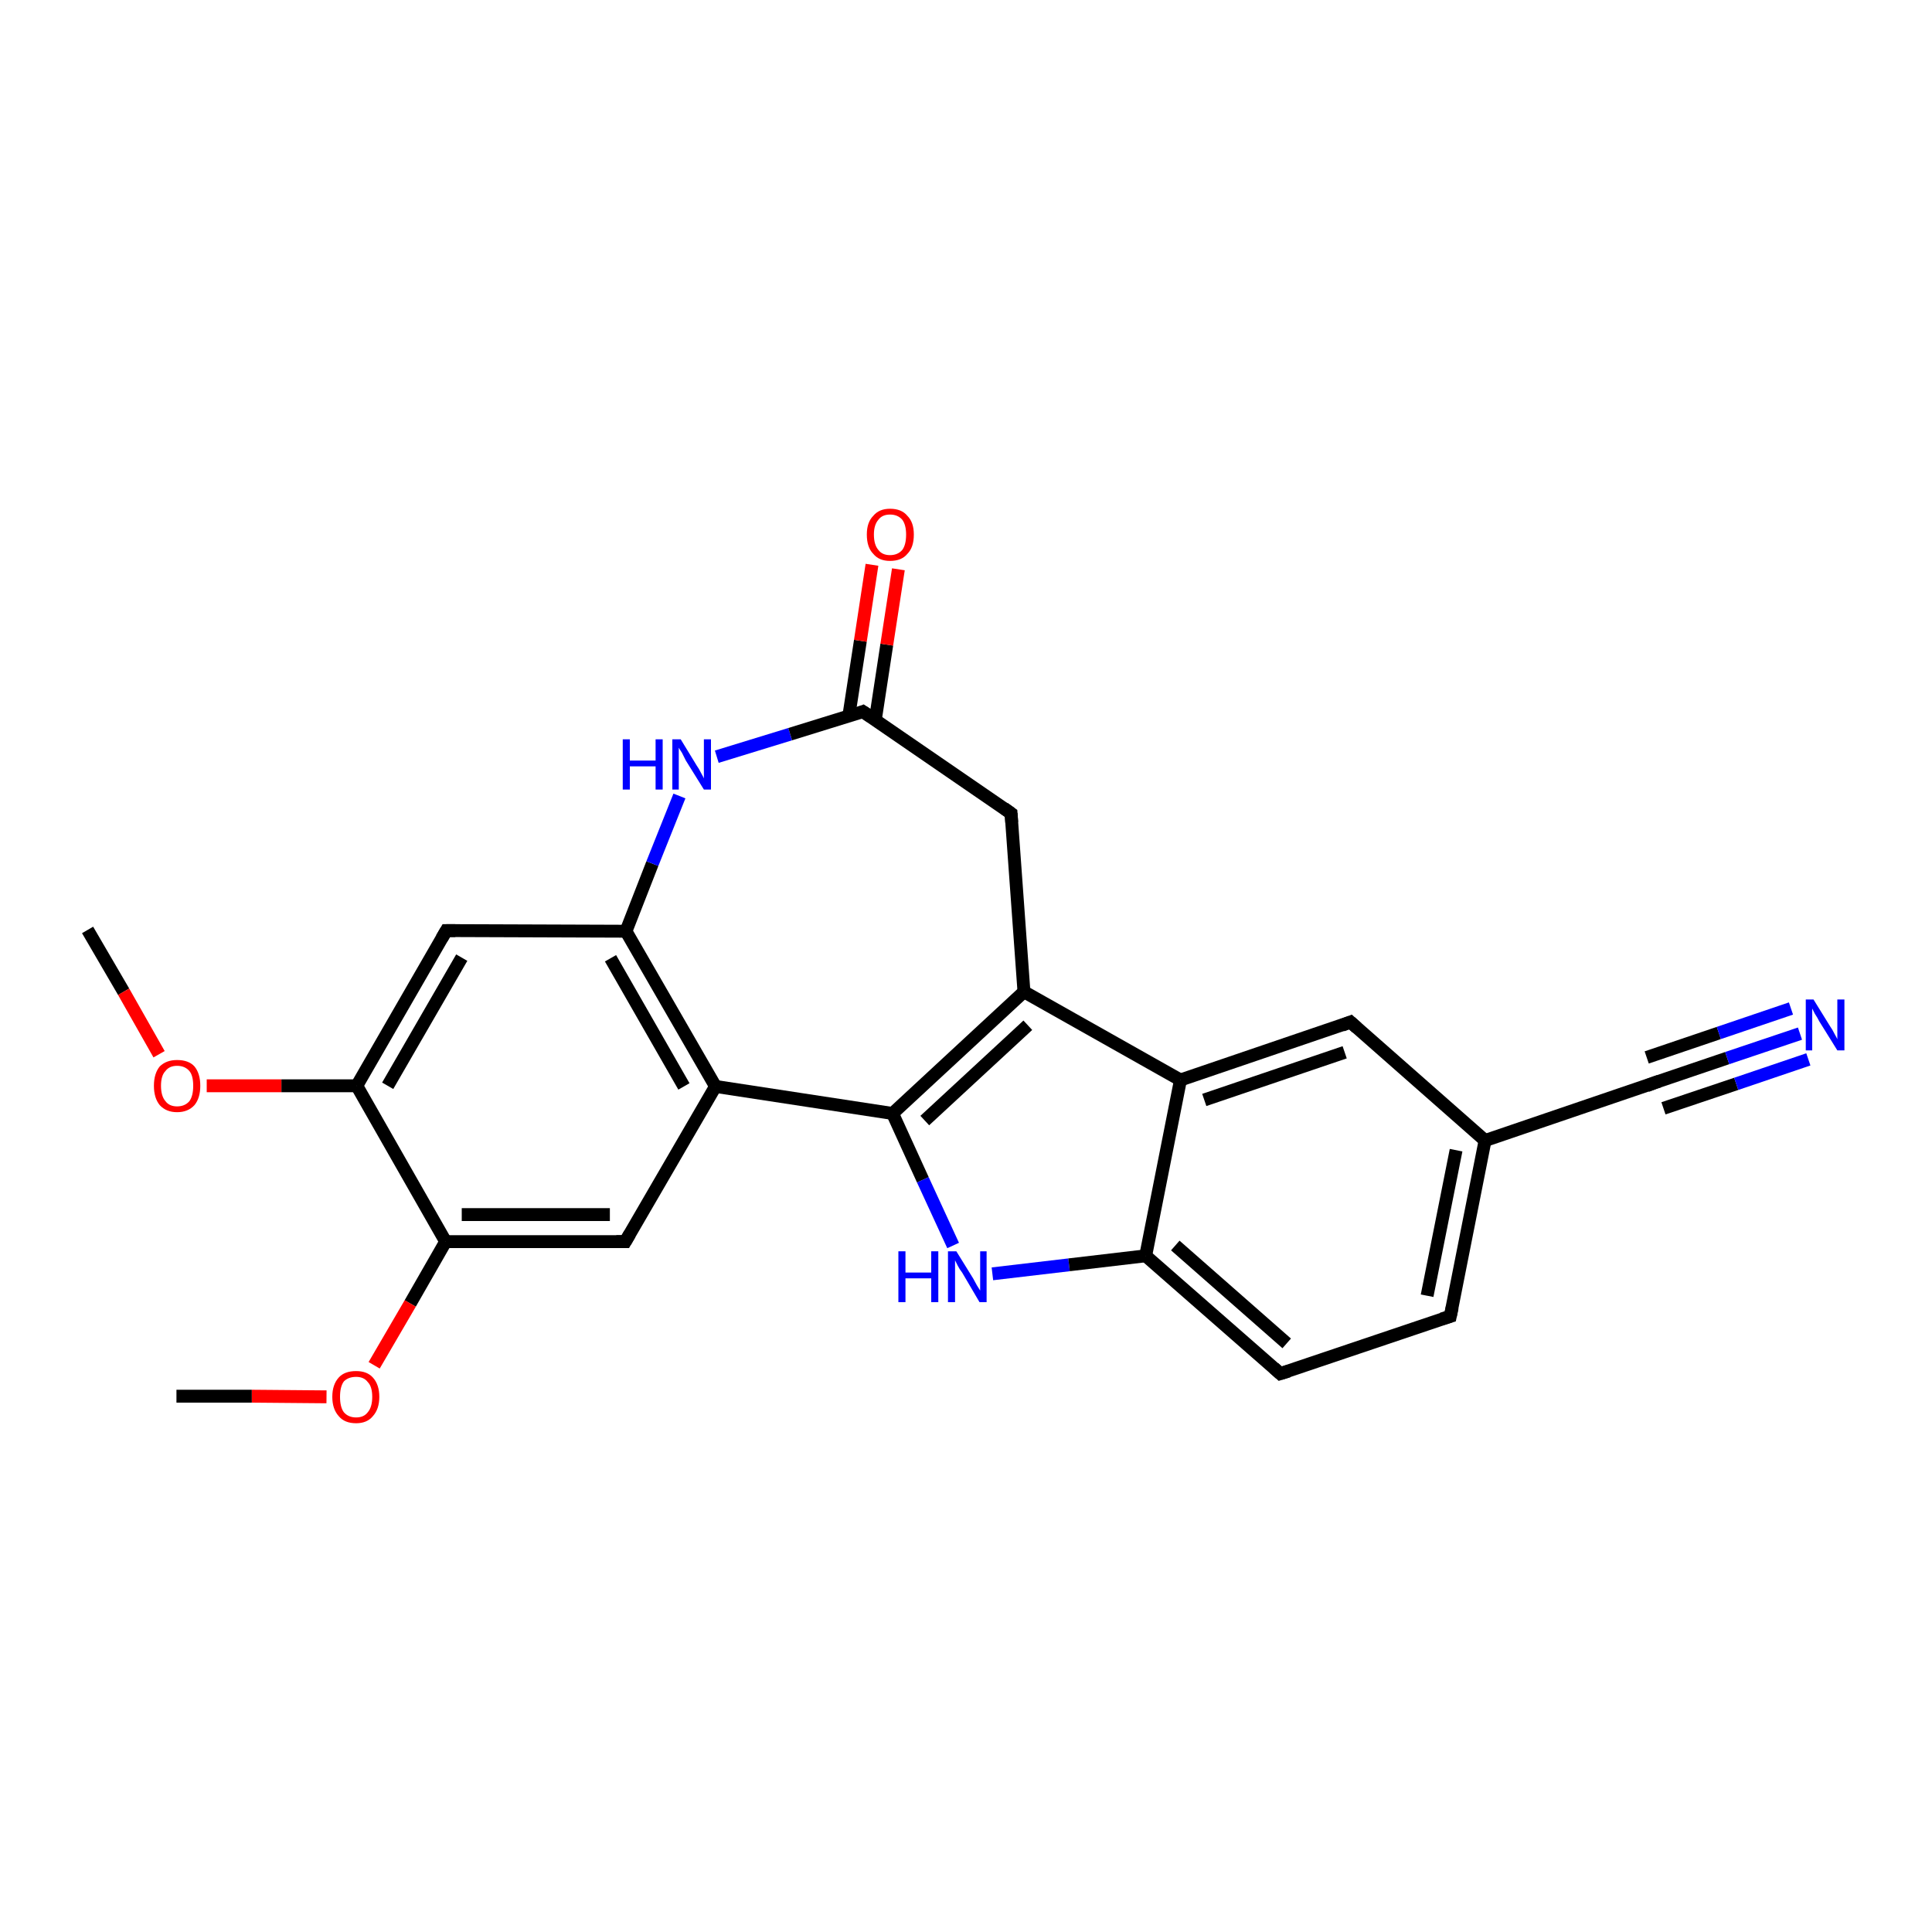 <?xml version='1.0' encoding='iso-8859-1'?>
<svg version='1.1' baseProfile='full'
              xmlns='http://www.w3.org/2000/svg'
                      xmlns:rdkit='http://www.rdkit.org/xml'
                      xmlns:xlink='http://www.w3.org/1999/xlink'
                  xml:space='preserve'
width='300px' height='300px' viewBox='0 0 300 300'>
<!-- END OF HEADER -->
<rect style='opacity:1.0;fill:#FFFFFF;stroke:none' width='300.0' height='300.0' x='0.0' y='0.0'> </rect>
<path class='bond-0 atom-0 atom-1' d='M 13.6,144.4 L 19.2,154.0' style='fill:none;fill-rule:evenodd;stroke:#000000;stroke-width:2.0px;stroke-linecap:butt;stroke-linejoin:miter;stroke-opacity:1' />
<path class='bond-0 atom-0 atom-1' d='M 19.2,154.0 L 24.7,163.7' style='fill:none;fill-rule:evenodd;stroke:#FF0000;stroke-width:2.0px;stroke-linecap:butt;stroke-linejoin:miter;stroke-opacity:1' />
<path class='bond-1 atom-1 atom-2' d='M 32.1,168.6 L 43.7,168.6' style='fill:none;fill-rule:evenodd;stroke:#FF0000;stroke-width:2.0px;stroke-linecap:butt;stroke-linejoin:miter;stroke-opacity:1' />
<path class='bond-1 atom-1 atom-2' d='M 43.7,168.6 L 55.4,168.6' style='fill:none;fill-rule:evenodd;stroke:#000000;stroke-width:2.0px;stroke-linecap:butt;stroke-linejoin:miter;stroke-opacity:1' />
<path class='bond-2 atom-2 atom-3' d='M 55.4,168.6 L 69.3,144.5' style='fill:none;fill-rule:evenodd;stroke:#000000;stroke-width:2.0px;stroke-linecap:butt;stroke-linejoin:miter;stroke-opacity:1' />
<path class='bond-2 atom-2 atom-3' d='M 60.2,168.6 L 71.7,148.7' style='fill:none;fill-rule:evenodd;stroke:#000000;stroke-width:2.0px;stroke-linecap:butt;stroke-linejoin:miter;stroke-opacity:1' />
<path class='bond-3 atom-3 atom-4' d='M 69.3,144.5 L 97.2,144.6' style='fill:none;fill-rule:evenodd;stroke:#000000;stroke-width:2.0px;stroke-linecap:butt;stroke-linejoin:miter;stroke-opacity:1' />
<path class='bond-4 atom-4 atom-5' d='M 97.2,144.6 L 101.3,134.1' style='fill:none;fill-rule:evenodd;stroke:#000000;stroke-width:2.0px;stroke-linecap:butt;stroke-linejoin:miter;stroke-opacity:1' />
<path class='bond-4 atom-4 atom-5' d='M 101.3,134.1 L 105.5,123.6' style='fill:none;fill-rule:evenodd;stroke:#0000FF;stroke-width:2.0px;stroke-linecap:butt;stroke-linejoin:miter;stroke-opacity:1' />
<path class='bond-5 atom-5 atom-6' d='M 111.3,117.5 L 122.7,114.0' style='fill:none;fill-rule:evenodd;stroke:#0000FF;stroke-width:2.0px;stroke-linecap:butt;stroke-linejoin:miter;stroke-opacity:1' />
<path class='bond-5 atom-5 atom-6' d='M 122.7,114.0 L 134.0,110.5' style='fill:none;fill-rule:evenodd;stroke:#000000;stroke-width:2.0px;stroke-linecap:butt;stroke-linejoin:miter;stroke-opacity:1' />
<path class='bond-6 atom-6 atom-7' d='M 135.9,111.9 L 137.7,100.1' style='fill:none;fill-rule:evenodd;stroke:#000000;stroke-width:2.0px;stroke-linecap:butt;stroke-linejoin:miter;stroke-opacity:1' />
<path class='bond-6 atom-6 atom-7' d='M 137.7,100.1 L 139.5,88.4' style='fill:none;fill-rule:evenodd;stroke:#FF0000;stroke-width:2.0px;stroke-linecap:butt;stroke-linejoin:miter;stroke-opacity:1' />
<path class='bond-6 atom-6 atom-7' d='M 131.8,111.2 L 133.6,99.5' style='fill:none;fill-rule:evenodd;stroke:#000000;stroke-width:2.0px;stroke-linecap:butt;stroke-linejoin:miter;stroke-opacity:1' />
<path class='bond-6 atom-6 atom-7' d='M 133.6,99.5 L 135.4,87.7' style='fill:none;fill-rule:evenodd;stroke:#FF0000;stroke-width:2.0px;stroke-linecap:butt;stroke-linejoin:miter;stroke-opacity:1' />
<path class='bond-7 atom-6 atom-8' d='M 134.0,110.5 L 157.0,126.3' style='fill:none;fill-rule:evenodd;stroke:#000000;stroke-width:2.0px;stroke-linecap:butt;stroke-linejoin:miter;stroke-opacity:1' />
<path class='bond-8 atom-8 atom-9' d='M 157.0,126.3 L 159.0,154.0' style='fill:none;fill-rule:evenodd;stroke:#000000;stroke-width:2.0px;stroke-linecap:butt;stroke-linejoin:miter;stroke-opacity:1' />
<path class='bond-9 atom-9 atom-10' d='M 159.0,154.0 L 138.6,172.9' style='fill:none;fill-rule:evenodd;stroke:#000000;stroke-width:2.0px;stroke-linecap:butt;stroke-linejoin:miter;stroke-opacity:1' />
<path class='bond-9 atom-9 atom-10' d='M 159.6,159.2 L 143.6,174.0' style='fill:none;fill-rule:evenodd;stroke:#000000;stroke-width:2.0px;stroke-linecap:butt;stroke-linejoin:miter;stroke-opacity:1' />
<path class='bond-10 atom-10 atom-11' d='M 138.6,172.9 L 143.3,183.2' style='fill:none;fill-rule:evenodd;stroke:#000000;stroke-width:2.0px;stroke-linecap:butt;stroke-linejoin:miter;stroke-opacity:1' />
<path class='bond-10 atom-10 atom-11' d='M 143.3,183.2 L 148.0,193.4' style='fill:none;fill-rule:evenodd;stroke:#0000FF;stroke-width:2.0px;stroke-linecap:butt;stroke-linejoin:miter;stroke-opacity:1' />
<path class='bond-11 atom-11 atom-12' d='M 154.1,197.8 L 166.0,196.4' style='fill:none;fill-rule:evenodd;stroke:#0000FF;stroke-width:2.0px;stroke-linecap:butt;stroke-linejoin:miter;stroke-opacity:1' />
<path class='bond-11 atom-11 atom-12' d='M 166.0,196.4 L 177.9,195.0' style='fill:none;fill-rule:evenodd;stroke:#000000;stroke-width:2.0px;stroke-linecap:butt;stroke-linejoin:miter;stroke-opacity:1' />
<path class='bond-12 atom-12 atom-13' d='M 177.9,195.0 L 198.8,213.3' style='fill:none;fill-rule:evenodd;stroke:#000000;stroke-width:2.0px;stroke-linecap:butt;stroke-linejoin:miter;stroke-opacity:1' />
<path class='bond-12 atom-12 atom-13' d='M 182.5,193.4 L 199.8,208.6' style='fill:none;fill-rule:evenodd;stroke:#000000;stroke-width:2.0px;stroke-linecap:butt;stroke-linejoin:miter;stroke-opacity:1' />
<path class='bond-13 atom-13 atom-14' d='M 198.8,213.3 L 225.2,204.4' style='fill:none;fill-rule:evenodd;stroke:#000000;stroke-width:2.0px;stroke-linecap:butt;stroke-linejoin:miter;stroke-opacity:1' />
<path class='bond-14 atom-14 atom-15' d='M 225.2,204.4 L 230.6,177.1' style='fill:none;fill-rule:evenodd;stroke:#000000;stroke-width:2.0px;stroke-linecap:butt;stroke-linejoin:miter;stroke-opacity:1' />
<path class='bond-14 atom-14 atom-15' d='M 221.6,201.2 L 226.1,178.6' style='fill:none;fill-rule:evenodd;stroke:#000000;stroke-width:2.0px;stroke-linecap:butt;stroke-linejoin:miter;stroke-opacity:1' />
<path class='bond-15 atom-15 atom-16' d='M 230.6,177.1 L 209.7,158.7' style='fill:none;fill-rule:evenodd;stroke:#000000;stroke-width:2.0px;stroke-linecap:butt;stroke-linejoin:miter;stroke-opacity:1' />
<path class='bond-16 atom-16 atom-17' d='M 209.7,158.7 L 183.3,167.7' style='fill:none;fill-rule:evenodd;stroke:#000000;stroke-width:2.0px;stroke-linecap:butt;stroke-linejoin:miter;stroke-opacity:1' />
<path class='bond-16 atom-16 atom-17' d='M 208.8,163.4 L 187.0,170.8' style='fill:none;fill-rule:evenodd;stroke:#000000;stroke-width:2.0px;stroke-linecap:butt;stroke-linejoin:miter;stroke-opacity:1' />
<path class='bond-17 atom-15 atom-18' d='M 230.6,177.1 L 257.0,168.1' style='fill:none;fill-rule:evenodd;stroke:#000000;stroke-width:2.0px;stroke-linecap:butt;stroke-linejoin:miter;stroke-opacity:1' />
<path class='bond-18 atom-18 atom-19' d='M 257.0,168.1 L 268.2,164.3' style='fill:none;fill-rule:evenodd;stroke:#000000;stroke-width:2.0px;stroke-linecap:butt;stroke-linejoin:miter;stroke-opacity:1' />
<path class='bond-18 atom-18 atom-19' d='M 268.2,164.3 L 279.5,160.5' style='fill:none;fill-rule:evenodd;stroke:#0000FF;stroke-width:2.0px;stroke-linecap:butt;stroke-linejoin:miter;stroke-opacity:1' />
<path class='bond-18 atom-18 atom-19' d='M 255.7,164.2 L 266.9,160.4' style='fill:none;fill-rule:evenodd;stroke:#000000;stroke-width:2.0px;stroke-linecap:butt;stroke-linejoin:miter;stroke-opacity:1' />
<path class='bond-18 atom-18 atom-19' d='M 266.9,160.4 L 278.1,156.6' style='fill:none;fill-rule:evenodd;stroke:#0000FF;stroke-width:2.0px;stroke-linecap:butt;stroke-linejoin:miter;stroke-opacity:1' />
<path class='bond-18 atom-18 atom-19' d='M 258.3,172.1 L 269.6,168.3' style='fill:none;fill-rule:evenodd;stroke:#000000;stroke-width:2.0px;stroke-linecap:butt;stroke-linejoin:miter;stroke-opacity:1' />
<path class='bond-18 atom-18 atom-19' d='M 269.6,168.3 L 280.8,164.5' style='fill:none;fill-rule:evenodd;stroke:#0000FF;stroke-width:2.0px;stroke-linecap:butt;stroke-linejoin:miter;stroke-opacity:1' />
<path class='bond-19 atom-10 atom-20' d='M 138.6,172.9 L 111.1,168.7' style='fill:none;fill-rule:evenodd;stroke:#000000;stroke-width:2.0px;stroke-linecap:butt;stroke-linejoin:miter;stroke-opacity:1' />
<path class='bond-20 atom-20 atom-21' d='M 111.1,168.7 L 97.1,192.8' style='fill:none;fill-rule:evenodd;stroke:#000000;stroke-width:2.0px;stroke-linecap:butt;stroke-linejoin:miter;stroke-opacity:1' />
<path class='bond-21 atom-21 atom-22' d='M 97.1,192.8 L 69.2,192.8' style='fill:none;fill-rule:evenodd;stroke:#000000;stroke-width:2.0px;stroke-linecap:butt;stroke-linejoin:miter;stroke-opacity:1' />
<path class='bond-21 atom-21 atom-22' d='M 94.7,188.6 L 71.7,188.6' style='fill:none;fill-rule:evenodd;stroke:#000000;stroke-width:2.0px;stroke-linecap:butt;stroke-linejoin:miter;stroke-opacity:1' />
<path class='bond-22 atom-22 atom-23' d='M 69.2,192.8 L 63.7,202.4' style='fill:none;fill-rule:evenodd;stroke:#000000;stroke-width:2.0px;stroke-linecap:butt;stroke-linejoin:miter;stroke-opacity:1' />
<path class='bond-22 atom-22 atom-23' d='M 63.7,202.4 L 58.1,212.0' style='fill:none;fill-rule:evenodd;stroke:#FF0000;stroke-width:2.0px;stroke-linecap:butt;stroke-linejoin:miter;stroke-opacity:1' />
<path class='bond-23 atom-23 atom-24' d='M 50.7,216.9 L 39.1,216.8' style='fill:none;fill-rule:evenodd;stroke:#FF0000;stroke-width:2.0px;stroke-linecap:butt;stroke-linejoin:miter;stroke-opacity:1' />
<path class='bond-23 atom-23 atom-24' d='M 39.1,216.8 L 27.4,216.8' style='fill:none;fill-rule:evenodd;stroke:#000000;stroke-width:2.0px;stroke-linecap:butt;stroke-linejoin:miter;stroke-opacity:1' />
<path class='bond-24 atom-22 atom-2' d='M 69.2,192.8 L 55.4,168.6' style='fill:none;fill-rule:evenodd;stroke:#000000;stroke-width:2.0px;stroke-linecap:butt;stroke-linejoin:miter;stroke-opacity:1' />
<path class='bond-25 atom-20 atom-4' d='M 111.1,168.7 L 97.2,144.6' style='fill:none;fill-rule:evenodd;stroke:#000000;stroke-width:2.0px;stroke-linecap:butt;stroke-linejoin:miter;stroke-opacity:1' />
<path class='bond-25 atom-20 atom-4' d='M 106.2,168.7 L 94.8,148.8' style='fill:none;fill-rule:evenodd;stroke:#000000;stroke-width:2.0px;stroke-linecap:butt;stroke-linejoin:miter;stroke-opacity:1' />
<path class='bond-26 atom-17 atom-9' d='M 183.3,167.7 L 159.0,154.0' style='fill:none;fill-rule:evenodd;stroke:#000000;stroke-width:2.0px;stroke-linecap:butt;stroke-linejoin:miter;stroke-opacity:1' />
<path class='bond-27 atom-17 atom-12' d='M 183.3,167.7 L 177.9,195.0' style='fill:none;fill-rule:evenodd;stroke:#000000;stroke-width:2.0px;stroke-linecap:butt;stroke-linejoin:miter;stroke-opacity:1' />
<path d='M 68.6,145.7 L 69.3,144.5 L 70.7,144.5' style='fill:none;stroke:#000000;stroke-width:2.0px;stroke-linecap:butt;stroke-linejoin:miter;stroke-opacity:1;' />
<path d='M 133.5,110.7 L 134.0,110.5 L 135.2,111.3' style='fill:none;stroke:#000000;stroke-width:2.0px;stroke-linecap:butt;stroke-linejoin:miter;stroke-opacity:1;' />
<path d='M 155.9,125.5 L 157.0,126.3 L 157.1,127.7' style='fill:none;stroke:#000000;stroke-width:2.0px;stroke-linecap:butt;stroke-linejoin:miter;stroke-opacity:1;' />
<path d='M 197.8,212.4 L 198.8,213.3 L 200.1,212.9' style='fill:none;stroke:#000000;stroke-width:2.0px;stroke-linecap:butt;stroke-linejoin:miter;stroke-opacity:1;' />
<path d='M 223.9,204.8 L 225.2,204.4 L 225.5,203.0' style='fill:none;stroke:#000000;stroke-width:2.0px;stroke-linecap:butt;stroke-linejoin:miter;stroke-opacity:1;' />
<path d='M 210.7,159.6 L 209.7,158.7 L 208.4,159.2' style='fill:none;stroke:#000000;stroke-width:2.0px;stroke-linecap:butt;stroke-linejoin:miter;stroke-opacity:1;' />
<path d='M 255.7,168.6 L 257.0,168.1 L 257.6,167.9' style='fill:none;stroke:#000000;stroke-width:2.0px;stroke-linecap:butt;stroke-linejoin:miter;stroke-opacity:1;' />
<path d='M 97.8,191.6 L 97.1,192.8 L 95.7,192.8' style='fill:none;stroke:#000000;stroke-width:2.0px;stroke-linecap:butt;stroke-linejoin:miter;stroke-opacity:1;' />
<path class='atom-1' d='M 23.9 168.6
Q 23.9 166.7, 24.8 165.6
Q 25.8 164.6, 27.5 164.6
Q 29.3 164.6, 30.2 165.6
Q 31.1 166.7, 31.1 168.6
Q 31.1 170.5, 30.2 171.6
Q 29.2 172.7, 27.5 172.7
Q 25.8 172.7, 24.8 171.6
Q 23.9 170.5, 23.9 168.6
M 27.5 171.8
Q 28.7 171.8, 29.4 171.0
Q 30.0 170.2, 30.0 168.6
Q 30.0 167.0, 29.4 166.3
Q 28.7 165.5, 27.5 165.5
Q 26.3 165.5, 25.7 166.3
Q 25.0 167.0, 25.0 168.6
Q 25.0 170.2, 25.7 171.0
Q 26.3 171.8, 27.5 171.8
' fill='#FF0000'/>
<path class='atom-5' d='M 96.7 114.8
L 97.8 114.8
L 97.8 118.1
L 101.8 118.1
L 101.8 114.8
L 102.9 114.8
L 102.9 122.6
L 101.8 122.6
L 101.8 119.0
L 97.8 119.0
L 97.8 122.6
L 96.7 122.6
L 96.7 114.8
' fill='#0000FF'/>
<path class='atom-5' d='M 105.7 114.8
L 108.2 118.9
Q 108.5 119.3, 108.9 120.1
Q 109.3 120.8, 109.3 120.9
L 109.3 114.8
L 110.4 114.8
L 110.4 122.6
L 109.3 122.6
L 106.5 118.1
Q 106.2 117.5, 105.9 116.9
Q 105.5 116.3, 105.4 116.1
L 105.4 122.6
L 104.4 122.6
L 104.4 114.8
L 105.7 114.8
' fill='#0000FF'/>
<path class='atom-7' d='M 134.6 83.0
Q 134.6 81.1, 135.6 80.1
Q 136.5 79.0, 138.2 79.0
Q 140.0 79.0, 140.9 80.1
Q 141.9 81.1, 141.9 83.0
Q 141.9 85.0, 140.9 86.0
Q 140.0 87.1, 138.2 87.1
Q 136.5 87.1, 135.6 86.0
Q 134.6 85.0, 134.6 83.0
M 138.2 86.2
Q 139.4 86.2, 140.1 85.4
Q 140.7 84.6, 140.7 83.0
Q 140.7 81.5, 140.1 80.7
Q 139.4 79.9, 138.2 79.9
Q 137.0 79.9, 136.4 80.7
Q 135.7 81.5, 135.7 83.0
Q 135.7 84.6, 136.4 85.4
Q 137.0 86.2, 138.2 86.2
' fill='#FF0000'/>
<path class='atom-11' d='M 139.5 194.3
L 140.6 194.3
L 140.6 197.6
L 144.6 197.6
L 144.6 194.3
L 145.7 194.3
L 145.7 202.2
L 144.6 202.2
L 144.6 198.5
L 140.6 198.5
L 140.6 202.2
L 139.5 202.2
L 139.5 194.3
' fill='#0000FF'/>
<path class='atom-11' d='M 148.5 194.3
L 151.1 198.5
Q 151.3 198.9, 151.7 199.6
Q 152.2 200.4, 152.2 200.4
L 152.2 194.3
L 153.2 194.3
L 153.2 202.2
L 152.1 202.2
L 149.4 197.6
Q 149.0 197.1, 148.7 196.5
Q 148.4 195.9, 148.3 195.7
L 148.3 202.2
L 147.2 202.2
L 147.2 194.3
L 148.5 194.3
' fill='#0000FF'/>
<path class='atom-19' d='M 281.6 155.2
L 284.2 159.4
Q 284.5 159.8, 284.9 160.6
Q 285.3 161.3, 285.3 161.4
L 285.3 155.2
L 286.4 155.2
L 286.4 163.1
L 285.3 163.1
L 282.5 158.6
Q 282.2 158.0, 281.8 157.4
Q 281.5 156.8, 281.4 156.6
L 281.4 163.1
L 280.4 163.1
L 280.4 155.2
L 281.6 155.2
' fill='#0000FF'/>
<path class='atom-23' d='M 51.6 216.9
Q 51.6 215.0, 52.6 213.9
Q 53.5 212.9, 55.3 212.9
Q 57.0 212.9, 57.9 213.9
Q 58.9 215.0, 58.9 216.9
Q 58.9 218.8, 57.9 219.9
Q 57.0 221.0, 55.3 221.0
Q 53.5 221.0, 52.6 219.9
Q 51.6 218.8, 51.6 216.9
M 55.3 220.1
Q 56.5 220.1, 57.1 219.3
Q 57.8 218.5, 57.8 216.9
Q 57.8 215.3, 57.1 214.6
Q 56.5 213.8, 55.3 213.8
Q 54.1 213.8, 53.4 214.5
Q 52.8 215.3, 52.8 216.9
Q 52.8 218.5, 53.4 219.3
Q 54.1 220.1, 55.3 220.1
' fill='#FF0000'/>
</svg>
